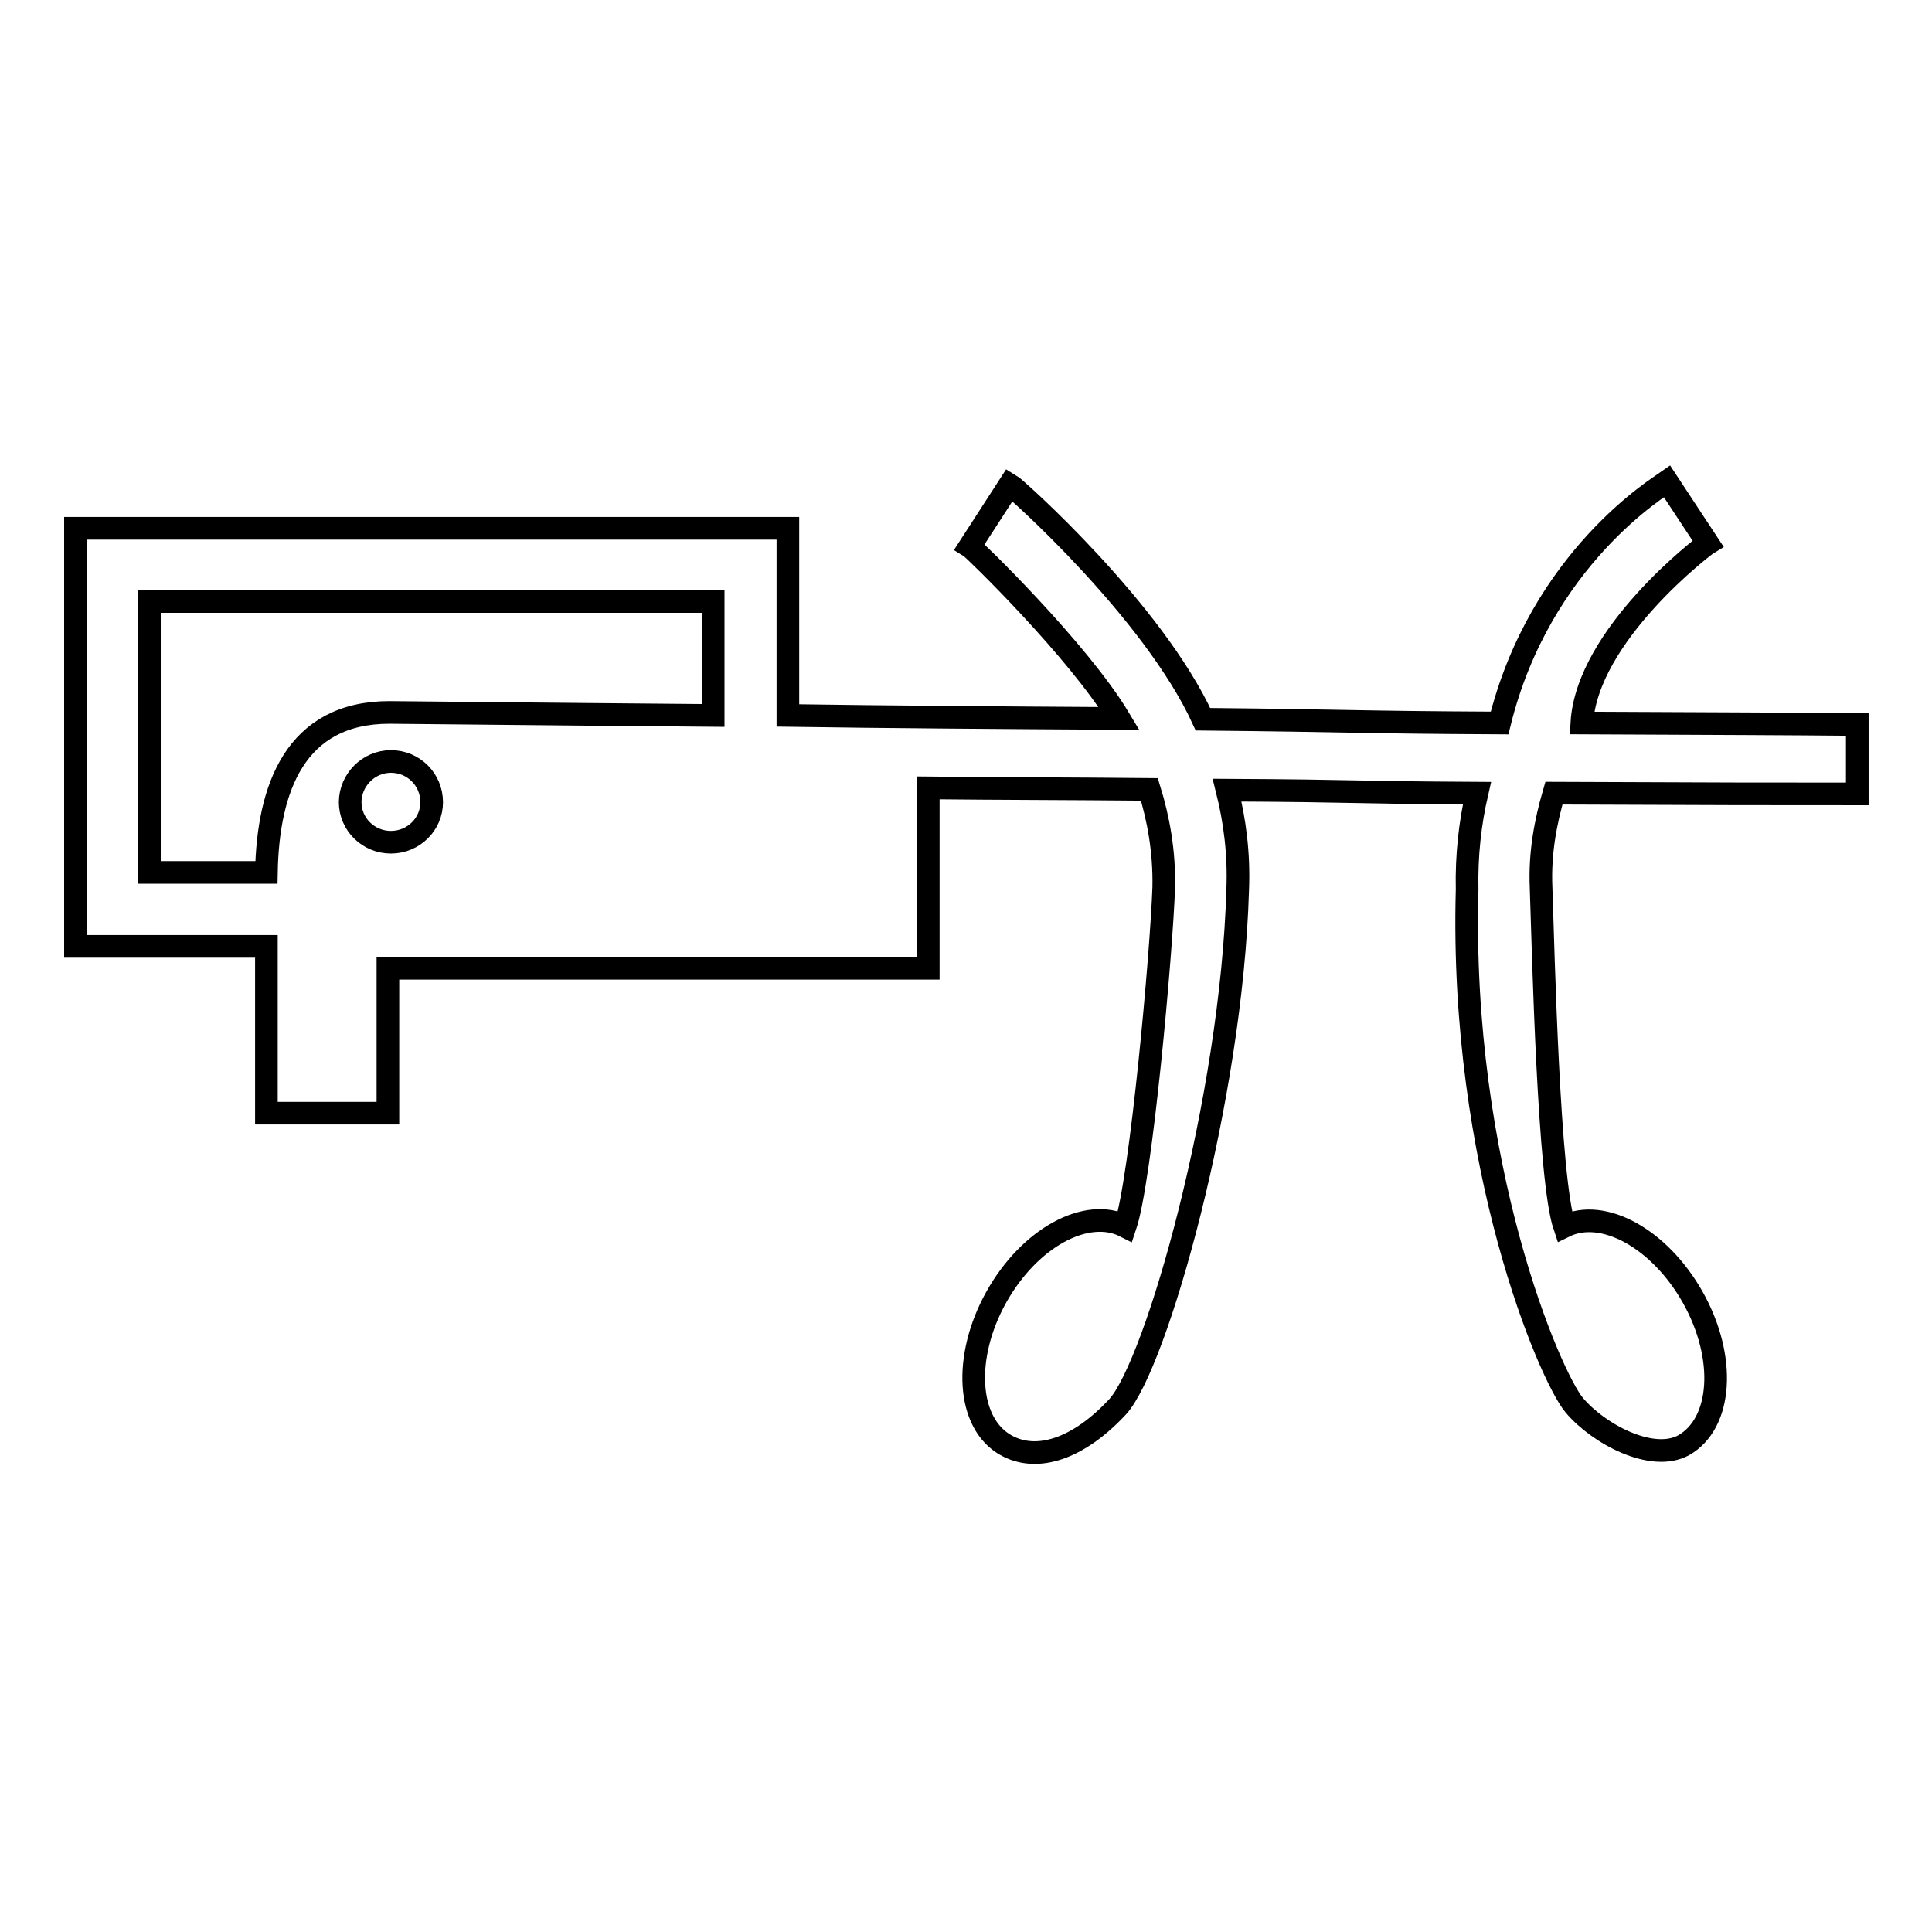 <?xml version="1.0" encoding="utf-8"?>
<!-- Svg Vector Icons : http://www.onlinewebfonts.com/icon -->
<!DOCTYPE svg PUBLIC "-//W3C//DTD SVG 1.1//EN" "http://www.w3.org/Graphics/SVG/1.1/DTD/svg11.dtd">
<svg version="1.1" xmlns="http://www.w3.org/2000/svg" xmlns:xlink="http://www.w3.org/1999/xlink" x="0px" y="0px" viewBox="0 0 256 256" enable-background="new 0 0 256 256" xml:space="preserve">
<g><g><g><path stroke-width="3" fill-opacity="0" stroke="#000000"  d="M209.6,95.8c0.7-11.7,16.2-23.5,16.7-23.8l-5.4-8.2c-0.7,0.5-16.8,10.1-22.2,32c-19.6-0.1-19-0.3-39.3-0.5c-6.6-14.4-24.9-30.7-25.6-31.1l-5.3,8.2c0.5,0.3,14.4,13.8,19.8,22.8c-15.7-0.1-30.6-0.2-43.9-0.4V70H10v55.4h25.3c0,10.6,0,22.1,0,22.1h16.1v-19.2H123v-23.9c9.3,0.1,19.2,0.1,29.3,0.2c1.2,3.9,2,8.2,1.9,13c-0.3,8.7-3,38.7-5.1,44.9c-5.1-2.6-12.7,1.5-17.1,9.4c-4.4,7.9-3.9,16.7,1.3,19.6c4.1,2.3,9.6,0.5,14.8-5.1c5.1-5.6,15.1-40.7,15.9-68.5c0.2-4.8-0.4-9.2-1.4-13.2c18.2,0.1,15.4,0.3,33.1,0.4c-0.9,3.9-1.4,8.2-1.3,12.8c-1,36.6,11,64.5,14.2,68.3c3.2,3.8,10.3,7.6,14.5,5.3c5.1-2.9,5.7-11.6,1.2-19.6c-4.4-7.8-11.9-11.9-17-9.4c-2.1-6.2-2.8-36.1-3.1-44.9c-0.2-4.6,0.6-8.7,1.7-12.5c22.3,0.1,28.4,0.1,40.2,0.1v-9.2C235,95.9,230.3,95.9,209.6,95.8z M51.8,111.6c-3,0-5.4-2.4-5.4-5.3s2.4-5.4,5.4-5.4s5.4,2.4,5.4,5.4C57.2,109.2,54.8,111.6,51.8,111.6z M94.5,94.8c-24.4-0.2-41.4-0.4-42.9-0.4c-12.5,0-16.1,10.1-16.3,21.2H19.8V79.7h74.7V94.8z"/></g><g></g><g></g><g></g><g></g><g></g><g></g><g></g><g></g><g></g><g></g><g></g><g></g><g></g><g></g><g></g></g></g>
</svg>